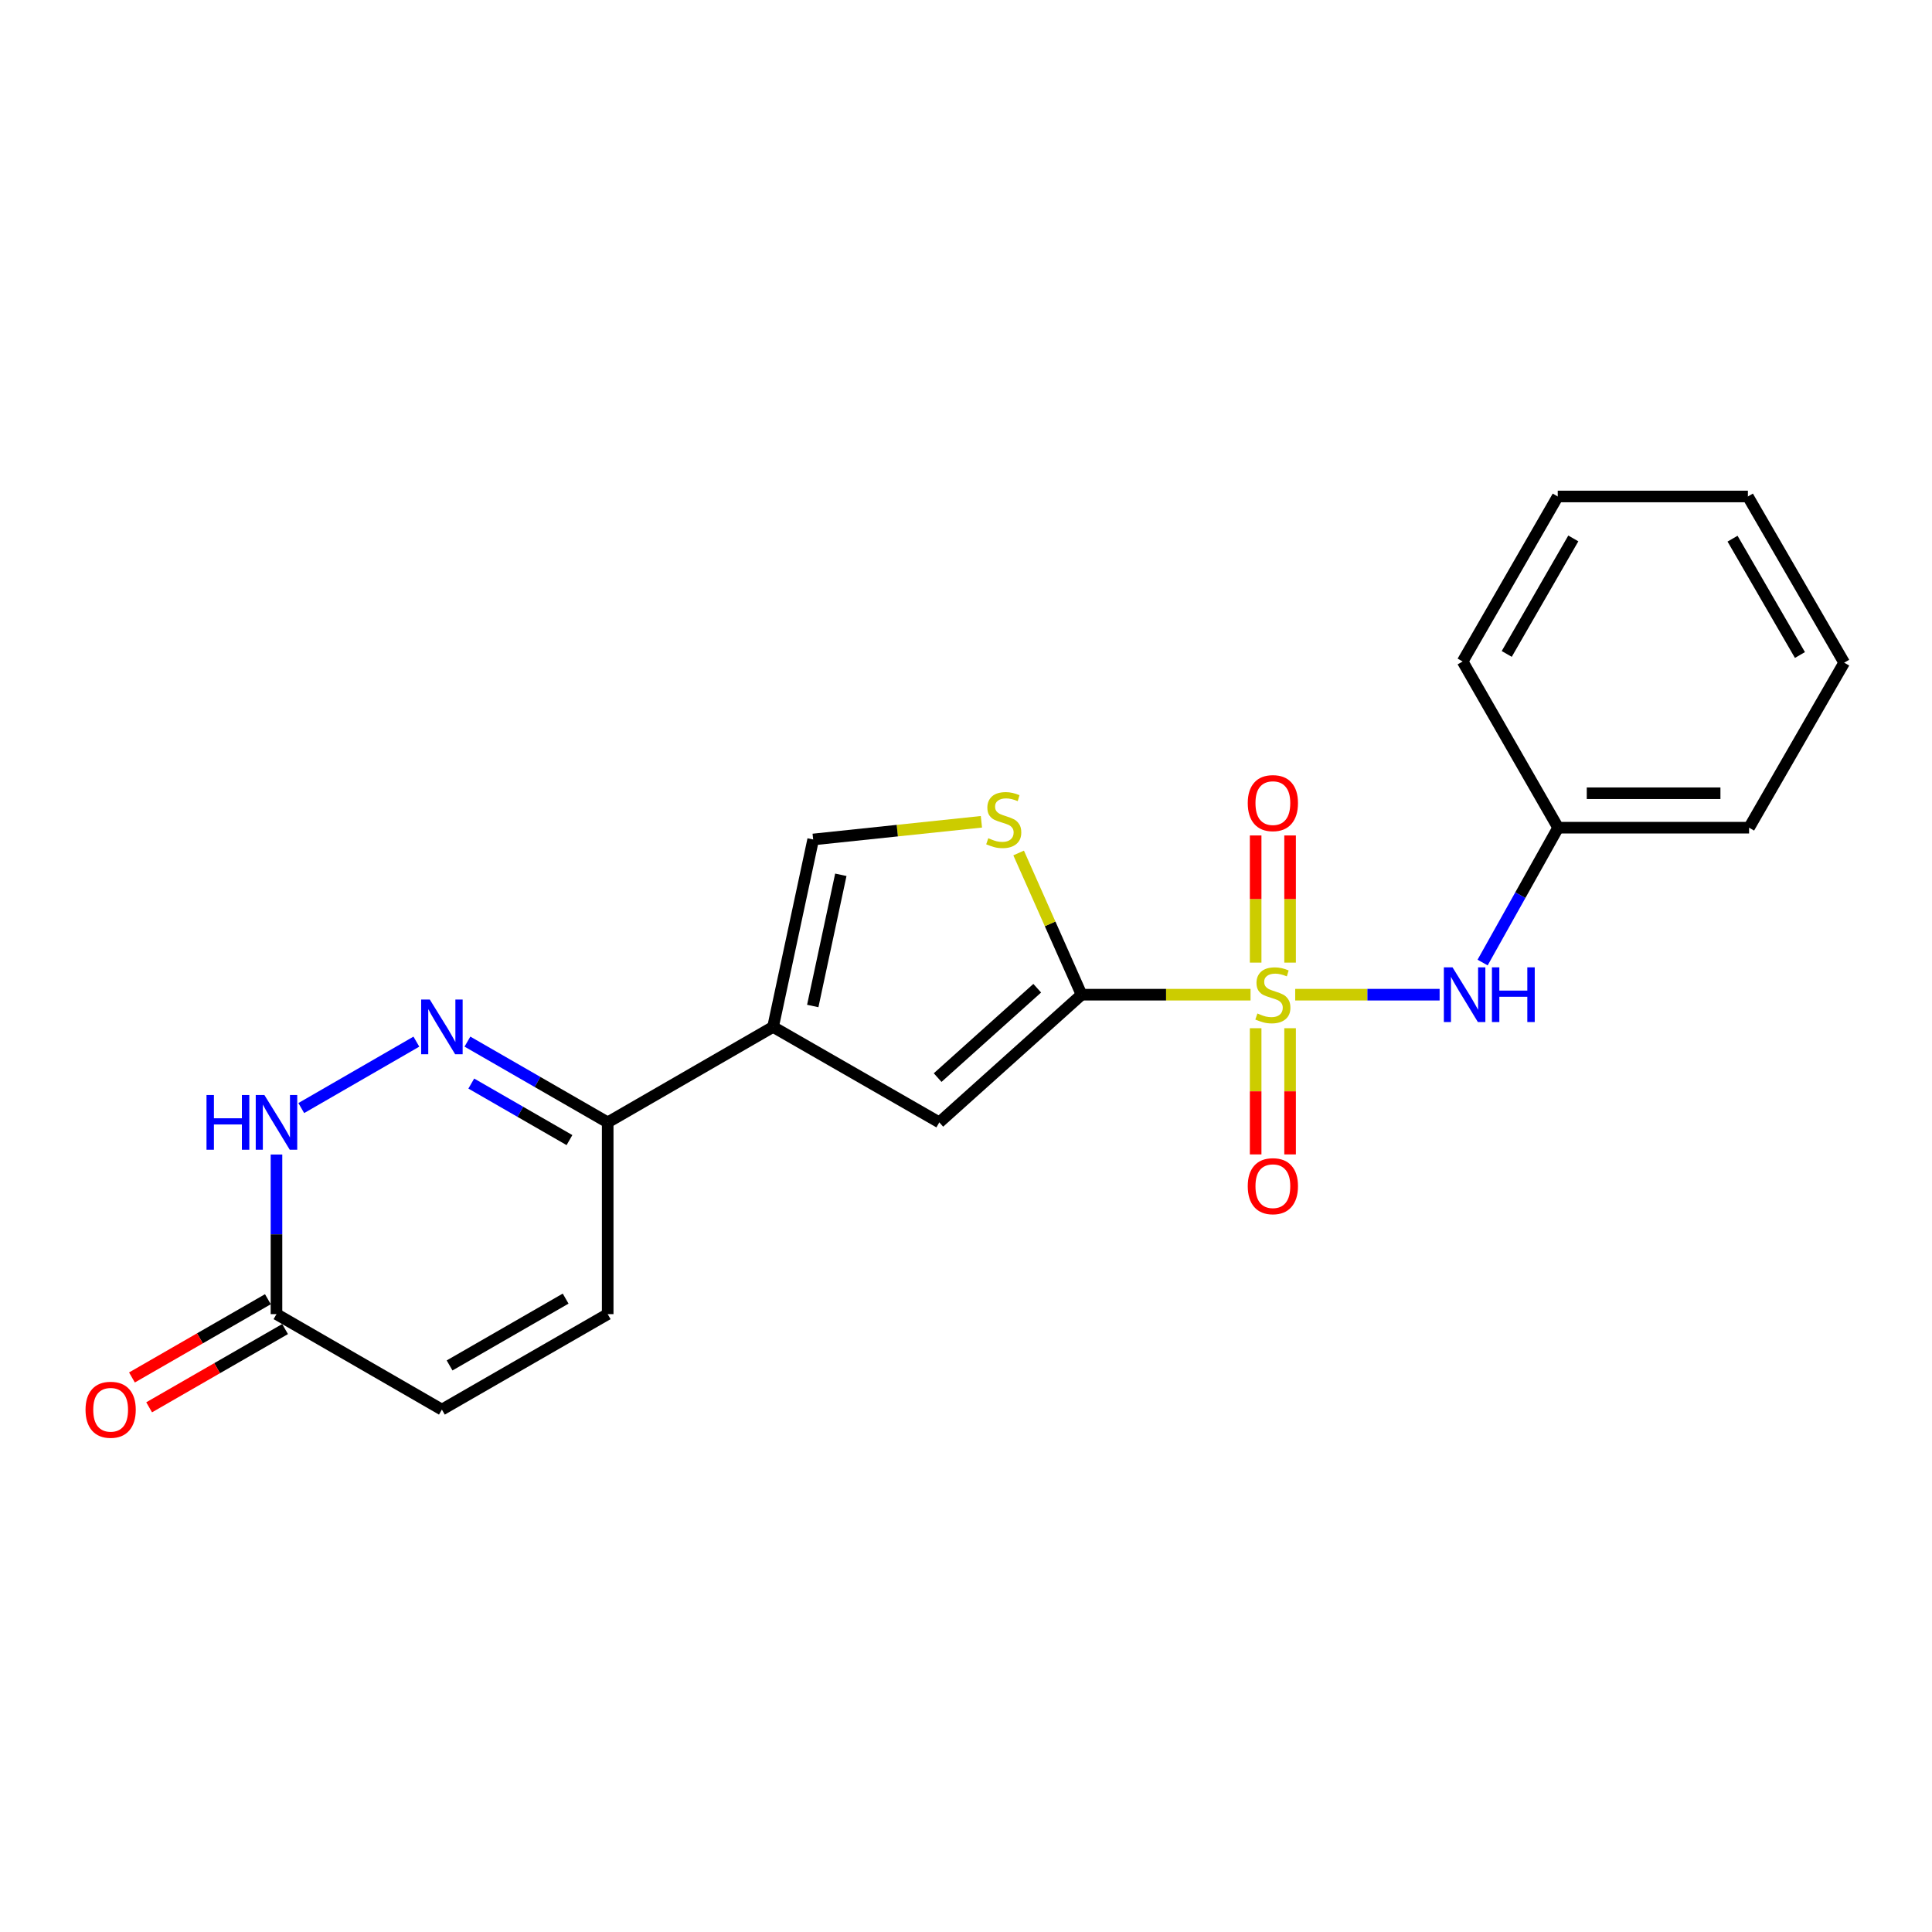<?xml version='1.0' encoding='iso-8859-1'?>
<svg version='1.1' baseProfile='full'
              xmlns='http://www.w3.org/2000/svg'
                      xmlns:rdkit='http://www.rdkit.org/xml'
                      xmlns:xlink='http://www.w3.org/1999/xlink'
                  xml:space='preserve'
width='1000px' height='1000px' viewBox='0 0 1000 1000'>
<!-- END OF HEADER -->
<rect style='opacity:1.0;fill:#FFFFFF;stroke:none' width='1000' height='1000' x='0' y='0'> </rect>
<path class='bond-0' d='M 647.279,514.85 L 603.548,514.85' style='fill:none;fill-rule:evenodd;stroke:#CCCC00;stroke-width:6px;stroke-linecap:butt;stroke-linejoin:miter;stroke-opacity:1' />
<path class='bond-0' d='M 603.548,514.85 L 559.818,514.85' style='fill:none;fill-rule:evenodd;stroke:#000000;stroke-width:6px;stroke-linecap:butt;stroke-linejoin:miter;stroke-opacity:1' />
<path class='bond-8' d='M 670.395,514.85 L 707.77,514.85' style='fill:none;fill-rule:evenodd;stroke:#CCCC00;stroke-width:6px;stroke-linecap:butt;stroke-linejoin:miter;stroke-opacity:1' />
<path class='bond-8' d='M 707.77,514.85 L 745.146,514.85' style='fill:none;fill-rule:evenodd;stroke:#0000FF;stroke-width:6px;stroke-linecap:butt;stroke-linejoin:miter;stroke-opacity:1' />
<path class='bond-11' d='M 667.746,498.249 L 667.746,465.341' style='fill:none;fill-rule:evenodd;stroke:#CCCC00;stroke-width:6px;stroke-linecap:butt;stroke-linejoin:miter;stroke-opacity:1' />
<path class='bond-11' d='M 667.746,465.341 L 667.746,432.432' style='fill:none;fill-rule:evenodd;stroke:#FF0000;stroke-width:6px;stroke-linecap:butt;stroke-linejoin:miter;stroke-opacity:1' />
<path class='bond-11' d='M 649.922,498.249 L 649.922,465.341' style='fill:none;fill-rule:evenodd;stroke:#CCCC00;stroke-width:6px;stroke-linecap:butt;stroke-linejoin:miter;stroke-opacity:1' />
<path class='bond-11' d='M 649.922,465.341 L 649.922,432.432' style='fill:none;fill-rule:evenodd;stroke:#FF0000;stroke-width:6px;stroke-linecap:butt;stroke-linejoin:miter;stroke-opacity:1' />
<path class='bond-12' d='M 649.922,532.206 L 649.922,564.865' style='fill:none;fill-rule:evenodd;stroke:#CCCC00;stroke-width:6px;stroke-linecap:butt;stroke-linejoin:miter;stroke-opacity:1' />
<path class='bond-12' d='M 649.922,564.865 L 649.922,597.524' style='fill:none;fill-rule:evenodd;stroke:#FF0000;stroke-width:6px;stroke-linecap:butt;stroke-linejoin:miter;stroke-opacity:1' />
<path class='bond-12' d='M 667.746,532.206 L 667.746,564.865' style='fill:none;fill-rule:evenodd;stroke:#CCCC00;stroke-width:6px;stroke-linecap:butt;stroke-linejoin:miter;stroke-opacity:1' />
<path class='bond-12' d='M 667.746,564.865 L 667.746,597.524' style='fill:none;fill-rule:evenodd;stroke:#FF0000;stroke-width:6px;stroke-linecap:butt;stroke-linejoin:miter;stroke-opacity:1' />
<path class='bond-3' d='M 559.818,514.85 L 486.182,580.94' style='fill:none;fill-rule:evenodd;stroke:#000000;stroke-width:6px;stroke-linecap:butt;stroke-linejoin:miter;stroke-opacity:1' />
<path class='bond-3' d='M 536.867,511.498 L 485.322,557.761' style='fill:none;fill-rule:evenodd;stroke:#000000;stroke-width:6px;stroke-linecap:butt;stroke-linejoin:miter;stroke-opacity:1' />
<path class='bond-4' d='M 559.818,514.85 L 543.531,478.177' style='fill:none;fill-rule:evenodd;stroke:#000000;stroke-width:6px;stroke-linecap:butt;stroke-linejoin:miter;stroke-opacity:1' />
<path class='bond-4' d='M 543.531,478.177 L 527.244,441.503' style='fill:none;fill-rule:evenodd;stroke:#CCCC00;stroke-width:6px;stroke-linecap:butt;stroke-linejoin:miter;stroke-opacity:1' />
<path class='bond-1' d='M 400.138,531.526 L 486.182,580.94' style='fill:none;fill-rule:evenodd;stroke:#000000;stroke-width:6px;stroke-linecap:butt;stroke-linejoin:miter;stroke-opacity:1' />
<path class='bond-5' d='M 400.138,531.526 L 314.54,580.94' style='fill:none;fill-rule:evenodd;stroke:#000000;stroke-width:6px;stroke-linecap:butt;stroke-linejoin:miter;stroke-opacity:1' />
<path class='bond-21' d='M 400.138,531.526 L 420.894,434.51' style='fill:none;fill-rule:evenodd;stroke:#000000;stroke-width:6px;stroke-linecap:butt;stroke-linejoin:miter;stroke-opacity:1' />
<path class='bond-21' d='M 420.682,520.703 L 435.211,452.792' style='fill:none;fill-rule:evenodd;stroke:#000000;stroke-width:6px;stroke-linecap:butt;stroke-linejoin:miter;stroke-opacity:1' />
<path class='bond-2' d='M 241.94,539.136 L 278.24,560.038' style='fill:none;fill-rule:evenodd;stroke:#0000FF;stroke-width:6px;stroke-linecap:butt;stroke-linejoin:miter;stroke-opacity:1' />
<path class='bond-2' d='M 278.24,560.038 L 314.54,580.94' style='fill:none;fill-rule:evenodd;stroke:#000000;stroke-width:6px;stroke-linecap:butt;stroke-linejoin:miter;stroke-opacity:1' />
<path class='bond-2' d='M 243.936,560.853 L 269.346,575.485' style='fill:none;fill-rule:evenodd;stroke:#0000FF;stroke-width:6px;stroke-linecap:butt;stroke-linejoin:miter;stroke-opacity:1' />
<path class='bond-2' d='M 269.346,575.485 L 294.756,590.116' style='fill:none;fill-rule:evenodd;stroke:#000000;stroke-width:6px;stroke-linecap:butt;stroke-linejoin:miter;stroke-opacity:1' />
<path class='bond-6' d='M 215.513,539.151 L 155.937,573.535' style='fill:none;fill-rule:evenodd;stroke:#0000FF;stroke-width:6px;stroke-linecap:butt;stroke-linejoin:miter;stroke-opacity:1' />
<path class='bond-7' d='M 507.975,425.357 L 464.434,429.934' style='fill:none;fill-rule:evenodd;stroke:#CCCC00;stroke-width:6px;stroke-linecap:butt;stroke-linejoin:miter;stroke-opacity:1' />
<path class='bond-7' d='M 464.434,429.934 L 420.894,434.51' style='fill:none;fill-rule:evenodd;stroke:#000000;stroke-width:6px;stroke-linecap:butt;stroke-linejoin:miter;stroke-opacity:1' />
<path class='bond-10' d='M 314.54,580.94 L 314.54,680.194' style='fill:none;fill-rule:evenodd;stroke:#000000;stroke-width:6px;stroke-linecap:butt;stroke-linejoin:miter;stroke-opacity:1' />
<path class='bond-23' d='M 143.107,597.581 L 143.107,638.888' style='fill:none;fill-rule:evenodd;stroke:#0000FF;stroke-width:6px;stroke-linecap:butt;stroke-linejoin:miter;stroke-opacity:1' />
<path class='bond-23' d='M 143.107,638.888 L 143.107,680.194' style='fill:none;fill-rule:evenodd;stroke:#000000;stroke-width:6px;stroke-linecap:butt;stroke-linejoin:miter;stroke-opacity:1' />
<path class='bond-15' d='M 767.394,498.213 L 786.938,463.312' style='fill:none;fill-rule:evenodd;stroke:#0000FF;stroke-width:6px;stroke-linecap:butt;stroke-linejoin:miter;stroke-opacity:1' />
<path class='bond-15' d='M 786.938,463.312 L 806.482,428.41' style='fill:none;fill-rule:evenodd;stroke:#000000;stroke-width:6px;stroke-linecap:butt;stroke-linejoin:miter;stroke-opacity:1' />
<path class='bond-9' d='M 143.107,680.194 L 228.724,729.608' style='fill:none;fill-rule:evenodd;stroke:#000000;stroke-width:6px;stroke-linecap:butt;stroke-linejoin:miter;stroke-opacity:1' />
<path class='bond-14' d='M 138.66,672.47 L 103.48,692.722' style='fill:none;fill-rule:evenodd;stroke:#000000;stroke-width:6px;stroke-linecap:butt;stroke-linejoin:miter;stroke-opacity:1' />
<path class='bond-14' d='M 103.48,692.722 L 68.3,712.975' style='fill:none;fill-rule:evenodd;stroke:#FF0000;stroke-width:6px;stroke-linecap:butt;stroke-linejoin:miter;stroke-opacity:1' />
<path class='bond-14' d='M 147.553,687.918 L 112.373,708.17' style='fill:none;fill-rule:evenodd;stroke:#000000;stroke-width:6px;stroke-linecap:butt;stroke-linejoin:miter;stroke-opacity:1' />
<path class='bond-14' d='M 112.373,708.17 L 77.193,728.422' style='fill:none;fill-rule:evenodd;stroke:#FF0000;stroke-width:6px;stroke-linecap:butt;stroke-linejoin:miter;stroke-opacity:1' />
<path class='bond-13' d='M 314.54,680.194 L 228.724,729.608' style='fill:none;fill-rule:evenodd;stroke:#000000;stroke-width:6px;stroke-linecap:butt;stroke-linejoin:miter;stroke-opacity:1' />
<path class='bond-13' d='M 292.773,672.159 L 232.702,706.749' style='fill:none;fill-rule:evenodd;stroke:#000000;stroke-width:6px;stroke-linecap:butt;stroke-linejoin:miter;stroke-opacity:1' />
<path class='bond-16' d='M 806.482,428.41 L 905.32,428.41' style='fill:none;fill-rule:evenodd;stroke:#000000;stroke-width:6px;stroke-linecap:butt;stroke-linejoin:miter;stroke-opacity:1' />
<path class='bond-16' d='M 821.307,410.586 L 890.494,410.586' style='fill:none;fill-rule:evenodd;stroke:#000000;stroke-width:6px;stroke-linecap:butt;stroke-linejoin:miter;stroke-opacity:1' />
<path class='bond-17' d='M 806.482,428.41 L 757.058,342.386' style='fill:none;fill-rule:evenodd;stroke:#000000;stroke-width:6px;stroke-linecap:butt;stroke-linejoin:miter;stroke-opacity:1' />
<path class='bond-18' d='M 905.32,428.41 L 954.545,343' style='fill:none;fill-rule:evenodd;stroke:#000000;stroke-width:6px;stroke-linecap:butt;stroke-linejoin:miter;stroke-opacity:1' />
<path class='bond-19' d='M 757.058,342.386 L 806.284,256.976' style='fill:none;fill-rule:evenodd;stroke:#000000;stroke-width:6px;stroke-linecap:butt;stroke-linejoin:miter;stroke-opacity:1' />
<path class='bond-19' d='M 779.885,338.476 L 814.343,278.689' style='fill:none;fill-rule:evenodd;stroke:#000000;stroke-width:6px;stroke-linecap:butt;stroke-linejoin:miter;stroke-opacity:1' />
<path class='bond-22' d='M 954.545,343 L 904.706,256.976' style='fill:none;fill-rule:evenodd;stroke:#000000;stroke-width:6px;stroke-linecap:butt;stroke-linejoin:miter;stroke-opacity:1' />
<path class='bond-22' d='M 931.646,339.032 L 896.759,278.816' style='fill:none;fill-rule:evenodd;stroke:#000000;stroke-width:6px;stroke-linecap:butt;stroke-linejoin:miter;stroke-opacity:1' />
<path class='bond-20' d='M 806.284,256.976 L 904.706,256.976' style='fill:none;fill-rule:evenodd;stroke:#000000;stroke-width:6px;stroke-linecap:butt;stroke-linejoin:miter;stroke-opacity:1' />
<path  class='atom-0' d='M 650.834 524.57
Q 651.154 524.69, 652.474 525.25
Q 653.794 525.81, 655.234 526.17
Q 656.714 526.49, 658.154 526.49
Q 660.834 526.49, 662.394 525.21
Q 663.954 523.89, 663.954 521.61
Q 663.954 520.05, 663.154 519.09
Q 662.394 518.13, 661.194 517.61
Q 659.994 517.09, 657.994 516.49
Q 655.474 515.73, 653.954 515.01
Q 652.474 514.29, 651.394 512.77
Q 650.354 511.25, 650.354 508.69
Q 650.354 505.13, 652.754 502.93
Q 655.194 500.73, 659.994 500.73
Q 663.274 500.73, 666.994 502.29
L 666.074 505.37
Q 662.674 503.97, 660.114 503.97
Q 657.354 503.97, 655.834 505.13
Q 654.314 506.25, 654.354 508.21
Q 654.354 509.73, 655.114 510.65
Q 655.914 511.57, 657.034 512.09
Q 658.194 512.61, 660.114 513.21
Q 662.674 514.01, 664.194 514.81
Q 665.714 515.61, 666.794 517.25
Q 667.914 518.85, 667.914 521.61
Q 667.914 525.53, 665.274 527.65
Q 662.674 529.73, 658.314 529.73
Q 655.794 529.73, 653.874 529.17
Q 651.994 528.65, 649.754 527.73
L 650.834 524.57
' fill='#CCCC00'/>
<path  class='atom-3' d='M 222.464 517.366
L 231.744 532.366
Q 232.664 533.846, 234.144 536.526
Q 235.624 539.206, 235.704 539.366
L 235.704 517.366
L 239.464 517.366
L 239.464 545.686
L 235.584 545.686
L 225.624 529.286
Q 224.464 527.366, 223.224 525.166
Q 222.024 522.966, 221.664 522.286
L 221.664 545.686
L 217.984 545.686
L 217.984 517.366
L 222.464 517.366
' fill='#0000FF'/>
<path  class='atom-5' d='M 511.534 433.862
Q 511.854 433.982, 513.174 434.542
Q 514.494 435.102, 515.934 435.462
Q 517.414 435.782, 518.854 435.782
Q 521.534 435.782, 523.094 434.502
Q 524.654 433.182, 524.654 430.902
Q 524.654 429.342, 523.854 428.382
Q 523.094 427.422, 521.894 426.902
Q 520.694 426.382, 518.694 425.782
Q 516.174 425.022, 514.654 424.302
Q 513.174 423.582, 512.094 422.062
Q 511.054 420.542, 511.054 417.982
Q 511.054 414.422, 513.454 412.222
Q 515.894 410.022, 520.694 410.022
Q 523.974 410.022, 527.694 411.582
L 526.774 414.662
Q 523.374 413.262, 520.814 413.262
Q 518.054 413.262, 516.534 414.422
Q 515.014 415.542, 515.054 417.502
Q 515.054 419.022, 515.814 419.942
Q 516.614 420.862, 517.734 421.382
Q 518.894 421.902, 520.814 422.502
Q 523.374 423.302, 524.894 424.102
Q 526.414 424.902, 527.494 426.542
Q 528.614 428.142, 528.614 430.902
Q 528.614 434.822, 525.974 436.942
Q 523.374 439.022, 519.014 439.022
Q 516.494 439.022, 514.574 438.462
Q 512.694 437.942, 510.454 437.022
L 511.534 433.862
' fill='#CCCC00'/>
<path  class='atom-7' d='M 106.887 566.78
L 110.727 566.78
L 110.727 578.82
L 125.207 578.82
L 125.207 566.78
L 129.047 566.78
L 129.047 595.1
L 125.207 595.1
L 125.207 582.02
L 110.727 582.02
L 110.727 595.1
L 106.887 595.1
L 106.887 566.78
' fill='#0000FF'/>
<path  class='atom-7' d='M 136.847 566.78
L 146.127 581.78
Q 147.047 583.26, 148.527 585.94
Q 150.007 588.62, 150.087 588.78
L 150.087 566.78
L 153.847 566.78
L 153.847 595.1
L 149.967 595.1
L 140.007 578.7
Q 138.847 576.78, 137.607 574.58
Q 136.407 572.38, 136.047 571.7
L 136.047 595.1
L 132.367 595.1
L 132.367 566.78
L 136.847 566.78
' fill='#0000FF'/>
<path  class='atom-9' d='M 751.818 500.69
L 761.098 515.69
Q 762.018 517.17, 763.498 519.85
Q 764.978 522.53, 765.058 522.69
L 765.058 500.69
L 768.818 500.69
L 768.818 529.01
L 764.938 529.01
L 754.978 512.61
Q 753.818 510.69, 752.578 508.49
Q 751.378 506.29, 751.018 505.61
L 751.018 529.01
L 747.338 529.01
L 747.338 500.69
L 751.818 500.69
' fill='#0000FF'/>
<path  class='atom-9' d='M 772.218 500.69
L 776.058 500.69
L 776.058 512.73
L 790.538 512.73
L 790.538 500.69
L 794.378 500.69
L 794.378 529.01
L 790.538 529.01
L 790.538 515.93
L 776.058 515.93
L 776.058 529.01
L 772.218 529.01
L 772.218 500.69
' fill='#0000FF'/>
<path  class='atom-12' d='M 645.834 415.686
Q 645.834 408.886, 649.194 405.086
Q 652.554 401.286, 658.834 401.286
Q 665.114 401.286, 668.474 405.086
Q 671.834 408.886, 671.834 415.686
Q 671.834 422.566, 668.434 426.486
Q 665.034 430.366, 658.834 430.366
Q 652.594 430.366, 649.194 426.486
Q 645.834 422.606, 645.834 415.686
M 658.834 427.166
Q 663.154 427.166, 665.474 424.286
Q 667.834 421.366, 667.834 415.686
Q 667.834 410.126, 665.474 407.326
Q 663.154 404.486, 658.834 404.486
Q 654.514 404.486, 652.154 407.286
Q 649.834 410.086, 649.834 415.686
Q 649.834 421.406, 652.154 424.286
Q 654.514 427.166, 658.834 427.166
' fill='#FF0000'/>
<path  class='atom-13' d='M 645.834 613.966
Q 645.834 607.166, 649.194 603.366
Q 652.554 599.566, 658.834 599.566
Q 665.114 599.566, 668.474 603.366
Q 671.834 607.166, 671.834 613.966
Q 671.834 620.846, 668.434 624.766
Q 665.034 628.646, 658.834 628.646
Q 652.594 628.646, 649.194 624.766
Q 645.834 620.886, 645.834 613.966
M 658.834 625.446
Q 663.154 625.446, 665.474 622.566
Q 667.834 619.646, 667.834 613.966
Q 667.834 608.406, 665.474 605.606
Q 663.154 602.766, 658.834 602.766
Q 654.514 602.766, 652.154 605.566
Q 649.834 608.366, 649.834 613.966
Q 649.834 619.686, 652.154 622.566
Q 654.514 625.446, 658.834 625.446
' fill='#FF0000'/>
<path  class='atom-15' d='M 44.271 729.688
Q 44.271 722.888, 47.631 719.088
Q 50.991 715.288, 57.271 715.288
Q 63.551 715.288, 66.911 719.088
Q 70.271 722.888, 70.271 729.688
Q 70.271 736.568, 66.871 740.488
Q 63.471 744.368, 57.271 744.368
Q 51.031 744.368, 47.631 740.488
Q 44.271 736.608, 44.271 729.688
M 57.271 741.168
Q 61.591 741.168, 63.911 738.288
Q 66.271 735.368, 66.271 729.688
Q 66.271 724.128, 63.911 721.328
Q 61.591 718.488, 57.271 718.488
Q 52.951 718.488, 50.591 721.288
Q 48.271 724.088, 48.271 729.688
Q 48.271 735.408, 50.591 738.288
Q 52.951 741.168, 57.271 741.168
' fill='#FF0000'/>
</svg>
